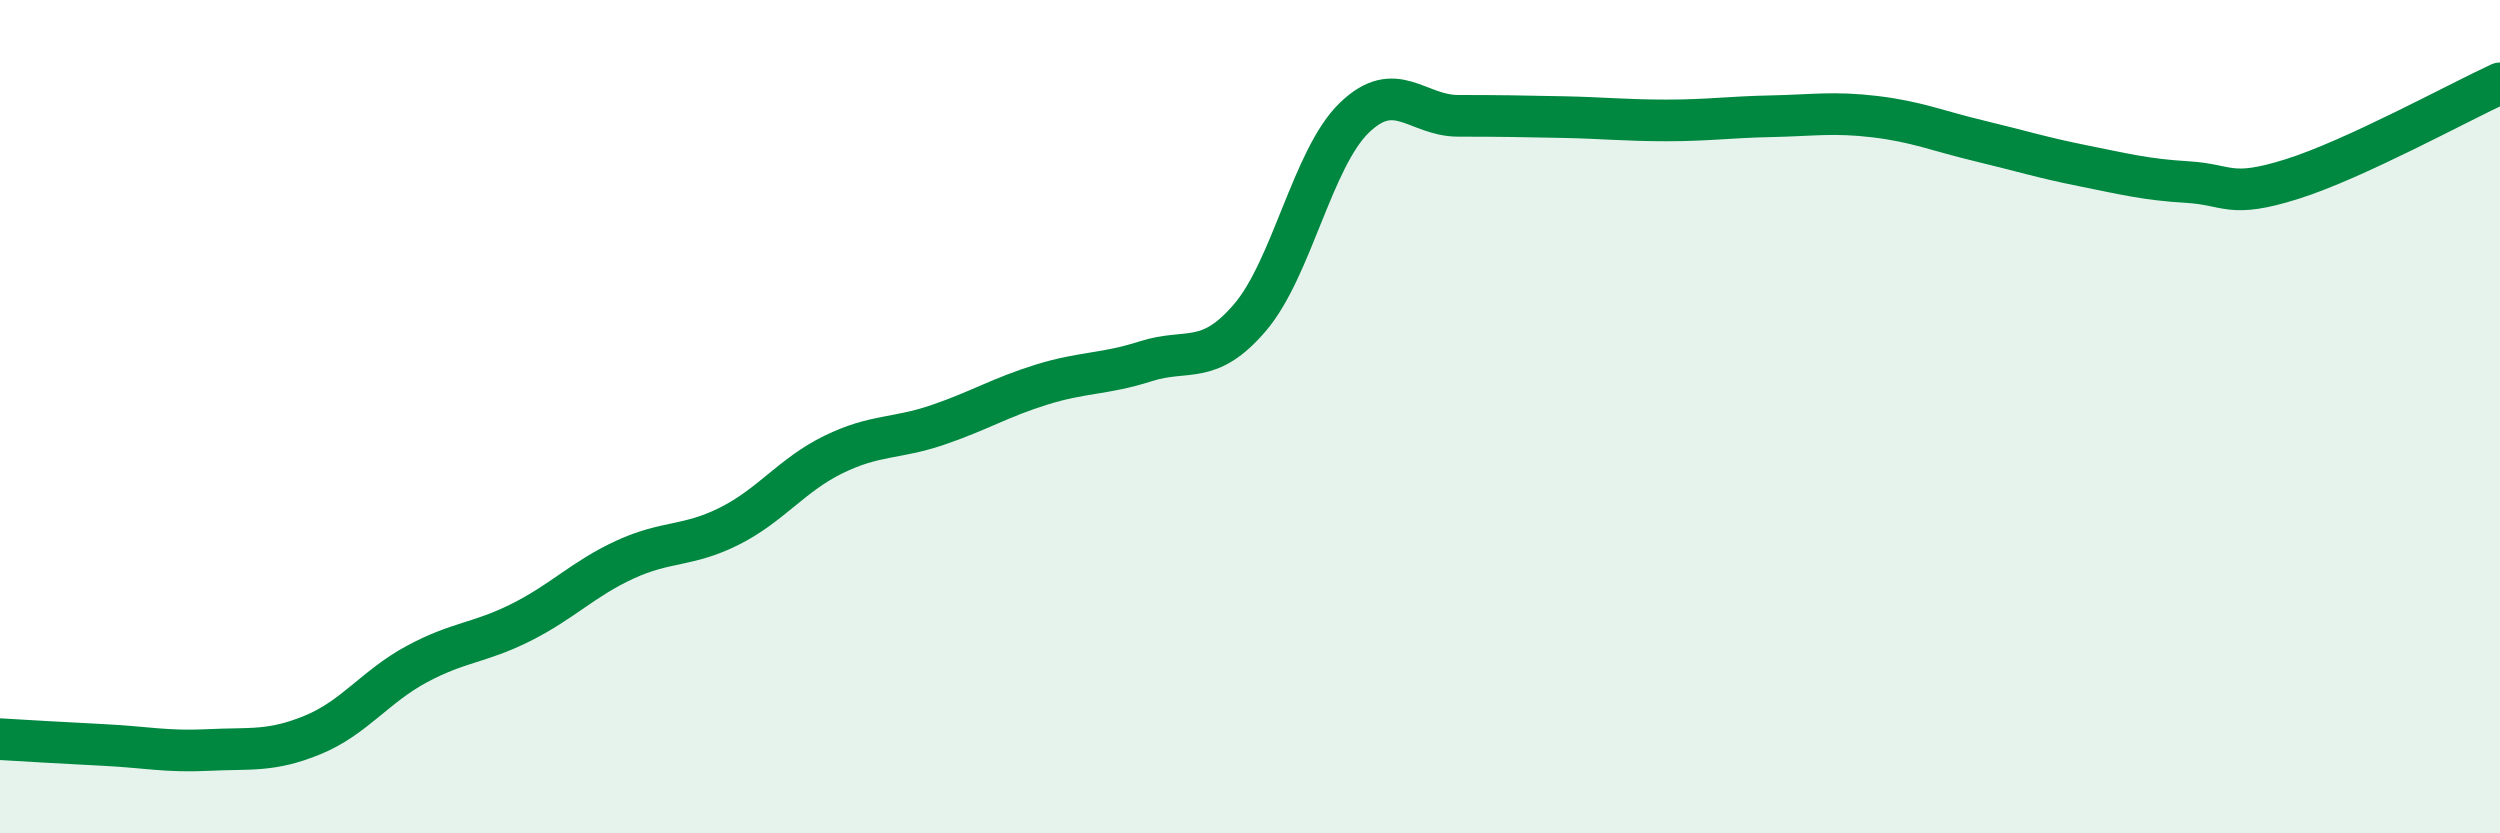 
    <svg width="60" height="20" viewBox="0 0 60 20" xmlns="http://www.w3.org/2000/svg">
      <path
        d="M 0,17.74 C 0.5,17.77 1.5,17.83 2.5,17.88 C 3.5,17.93 4,18.05 5,18 C 6,17.95 6.5,18.05 7.5,17.64 C 8.5,17.23 9,16.48 10,15.94 C 11,15.4 11.5,15.44 12.5,14.94 C 13.5,14.44 14,13.89 15,13.43 C 16,12.97 16.5,13.13 17.5,12.63 C 18.5,12.13 19,11.4 20,10.91 C 21,10.42 21.5,10.54 22.5,10.2 C 23.5,9.86 24,9.54 25,9.23 C 26,8.92 26.5,8.99 27.5,8.67 C 28.5,8.35 29,8.79 30,7.62 C 31,6.45 31.5,3.8 32.5,2.83 C 33.5,1.86 34,2.78 35,2.78 C 36,2.78 36.5,2.79 37.5,2.81 C 38.5,2.83 39,2.89 40,2.89 C 41,2.89 41.5,2.81 42.5,2.79 C 43.5,2.77 44,2.68 45,2.8 C 46,2.92 46.5,3.14 47.5,3.38 C 48.5,3.62 49,3.78 50,3.98 C 51,4.18 51.5,4.31 52.5,4.37 C 53.5,4.43 53.5,4.77 55,4.3 C 56.5,3.83 59,2.46 60,2L60 20L0 20Z"
        fill="#008740"
        opacity="0.1"
        stroke-linecap="round"
        stroke-linejoin="round"
      />
      <path
        d="M 0,17.74 C 0.5,17.77 1.5,17.83 2.5,17.88 C 3.5,17.93 4,18.05 5,18 C 6,17.95 6.5,18.05 7.5,17.64 C 8.5,17.23 9,16.48 10,15.94 C 11,15.4 11.5,15.44 12.5,14.94 C 13.5,14.44 14,13.89 15,13.43 C 16,12.97 16.5,13.13 17.5,12.63 C 18.5,12.13 19,11.4 20,10.91 C 21,10.42 21.5,10.54 22.5,10.2 C 23.5,9.86 24,9.54 25,9.23 C 26,8.92 26.5,8.99 27.5,8.67 C 28.5,8.35 29,8.79 30,7.62 C 31,6.45 31.5,3.8 32.5,2.83 C 33.5,1.86 34,2.78 35,2.78 C 36,2.78 36.5,2.79 37.5,2.81 C 38.5,2.83 39,2.89 40,2.89 C 41,2.89 41.5,2.81 42.5,2.79 C 43.5,2.77 44,2.68 45,2.8 C 46,2.92 46.5,3.14 47.5,3.38 C 48.5,3.62 49,3.78 50,3.98 C 51,4.18 51.5,4.31 52.5,4.37 C 53.5,4.43 53.5,4.77 55,4.3 C 56.5,3.83 59,2.46 60,2"
        stroke="#008740"
        stroke-width="1"
        fill="none"
        stroke-linecap="round"
        stroke-linejoin="round"
      />
    </svg>
  